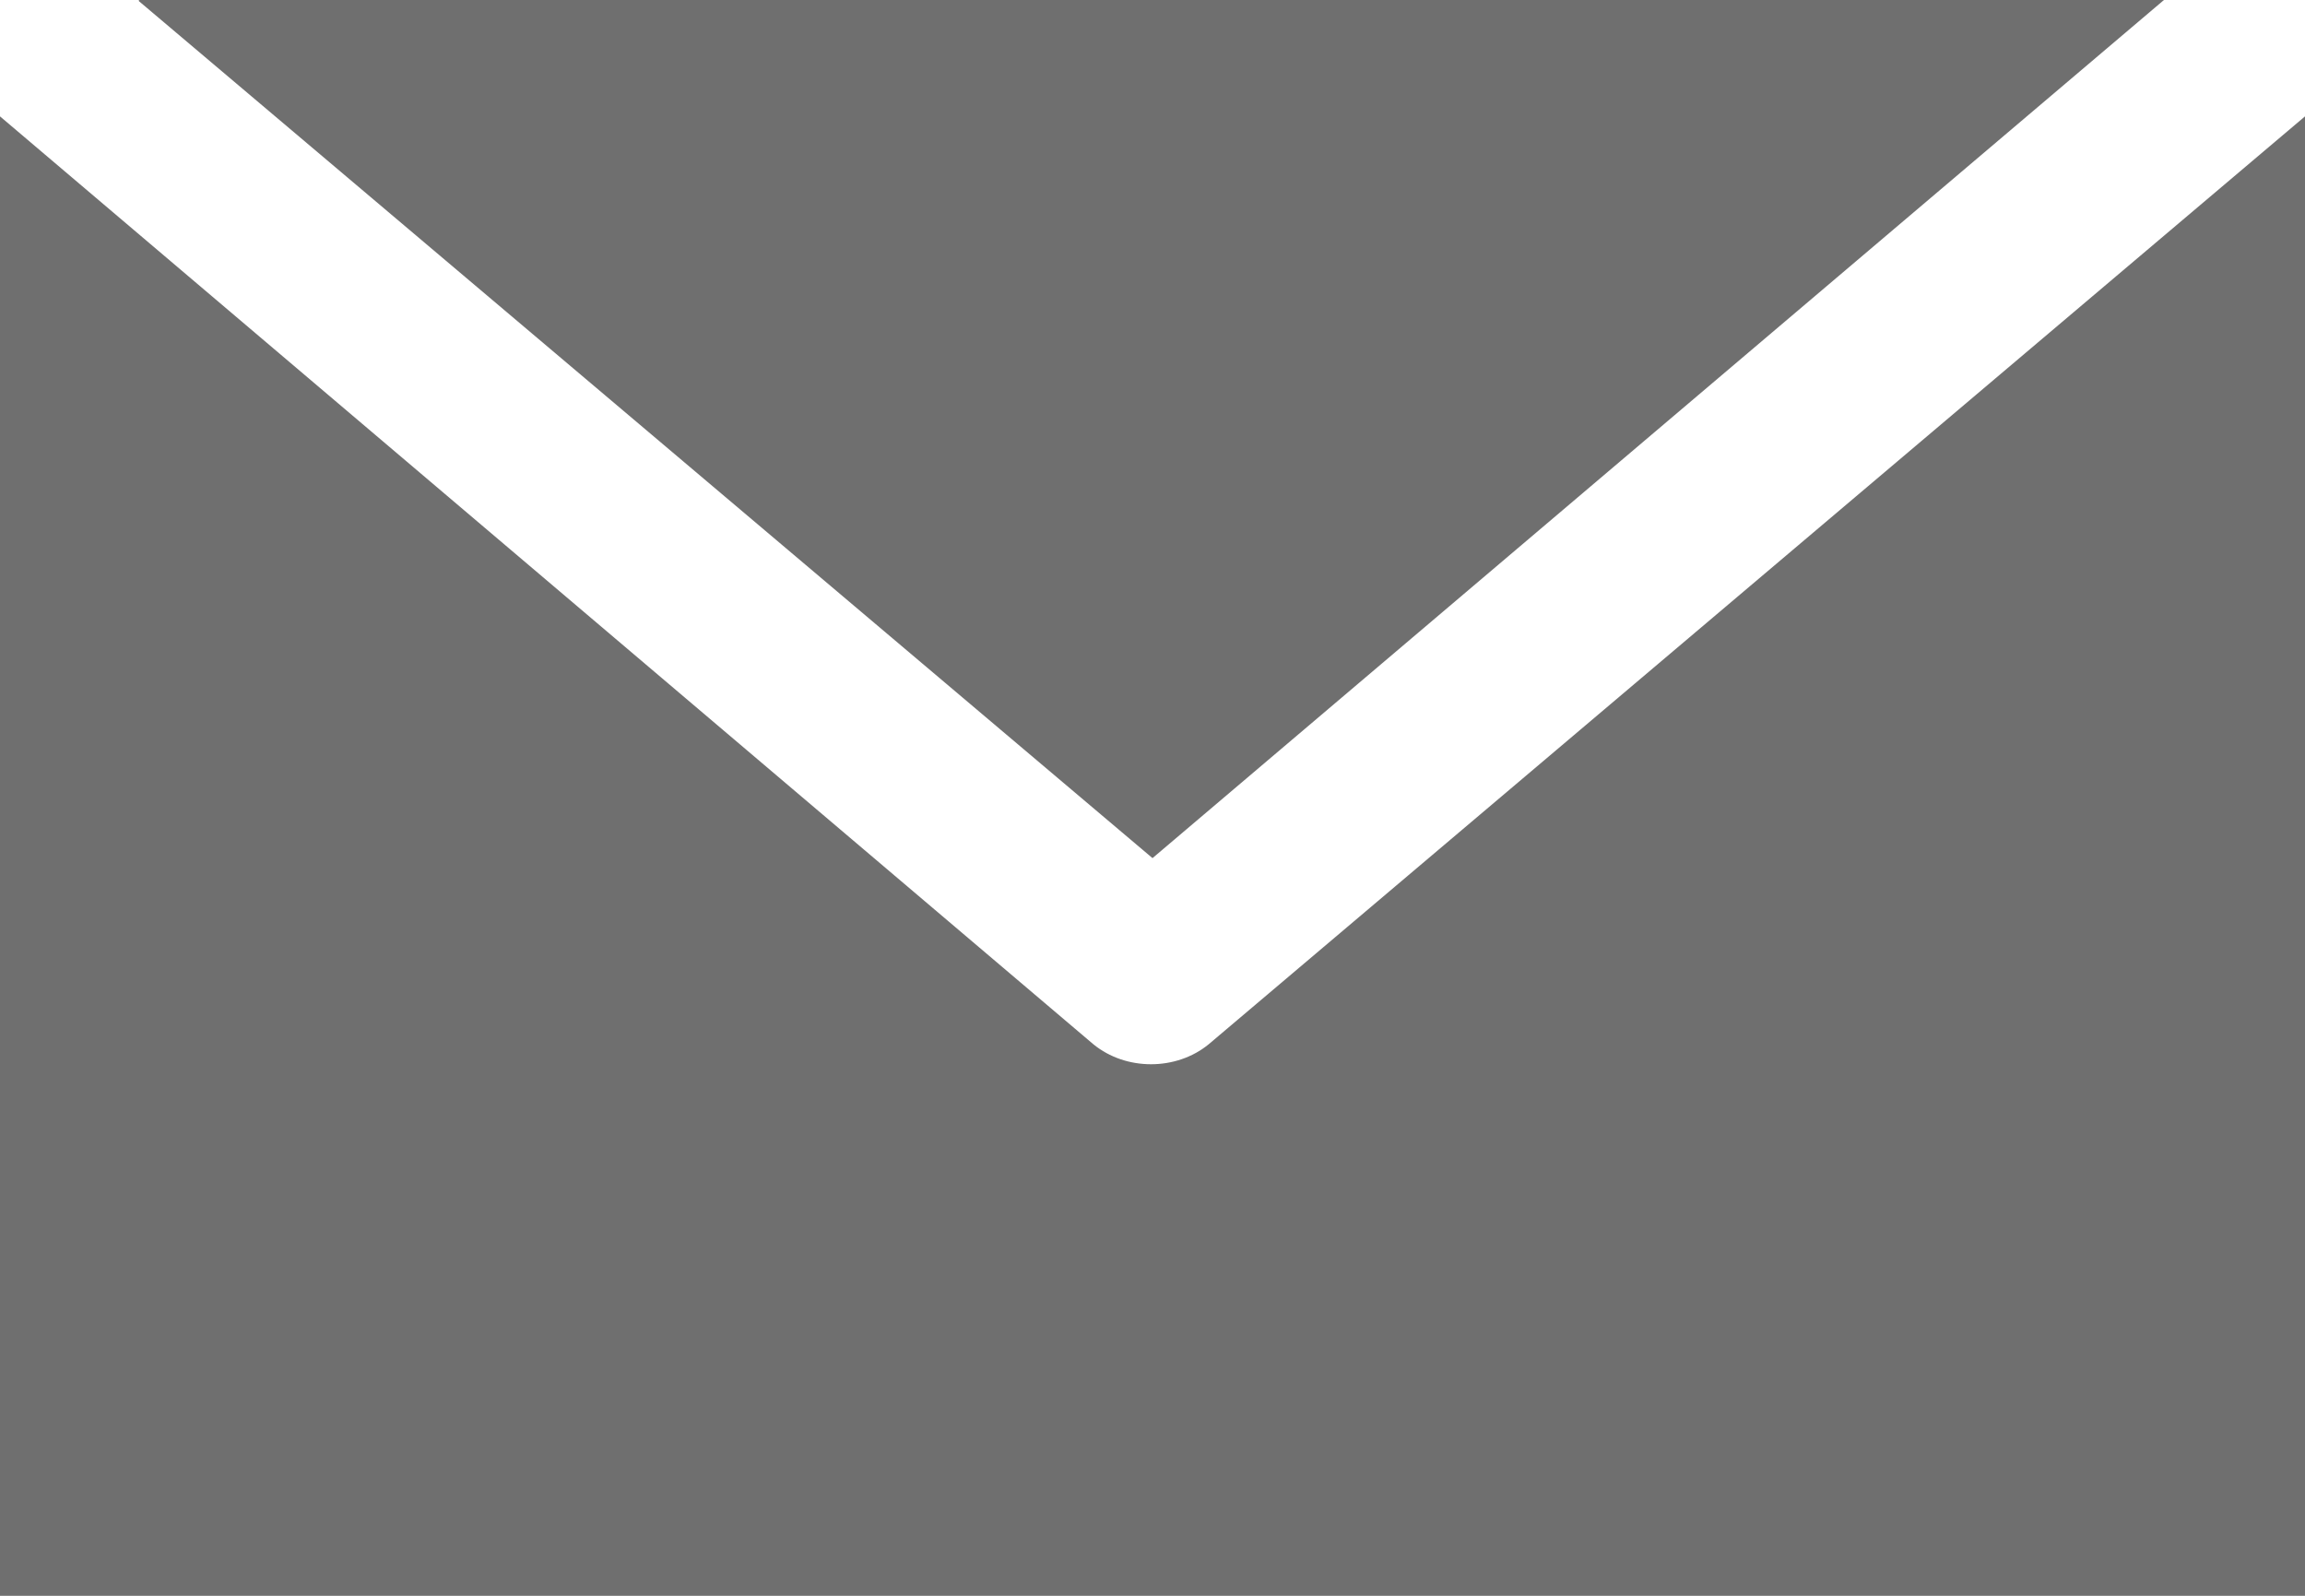 <?xml version="1.0" encoding="utf-8"?>
<!-- Generator: Adobe Illustrator 25.4.0, SVG Export Plug-In . SVG Version: 6.00 Build 0)  -->
<svg version="1.1"
	 id="Livello_1" xmlns:cc="http://creativecommons.org/ns#" xmlns:dc="http://purl.org/dc/elements/1.1/" xmlns:inkscape="http://www.inkscape.org/namespaces/inkscape" xmlns:rdf="http://www.w3.org/1999/02/22-rdf-syntax-ns#" xmlns:sodipodi="http://sodipodi.sourceforge.net/DTD/sodipodi-0.dtd" xmlns:svg="http://www.w3.org/2000/svg"
	 xmlns="http://www.w3.org/2000/svg" xmlns:xlink="http://www.w3.org/1999/xlink" x="0px" y="0px" viewBox="0 0 78 54"
	 style="enable-background:new 0 0 78 54;" xml:space="preserve">
<style type="text/css">
	.st0{fill:#6F6F6F;}
</style>
<g transform="translate(0,-952.362)">
	<path class="st0" d="M4.7,952.4L39,981.4l34.3-29.1H4.7z M0,956.3v50.1h78v-50.1l-37.1,31.4c-1.1,0.9-2.8,0.9-3.9,0L0,956.3z"/>
</g>
</svg>

